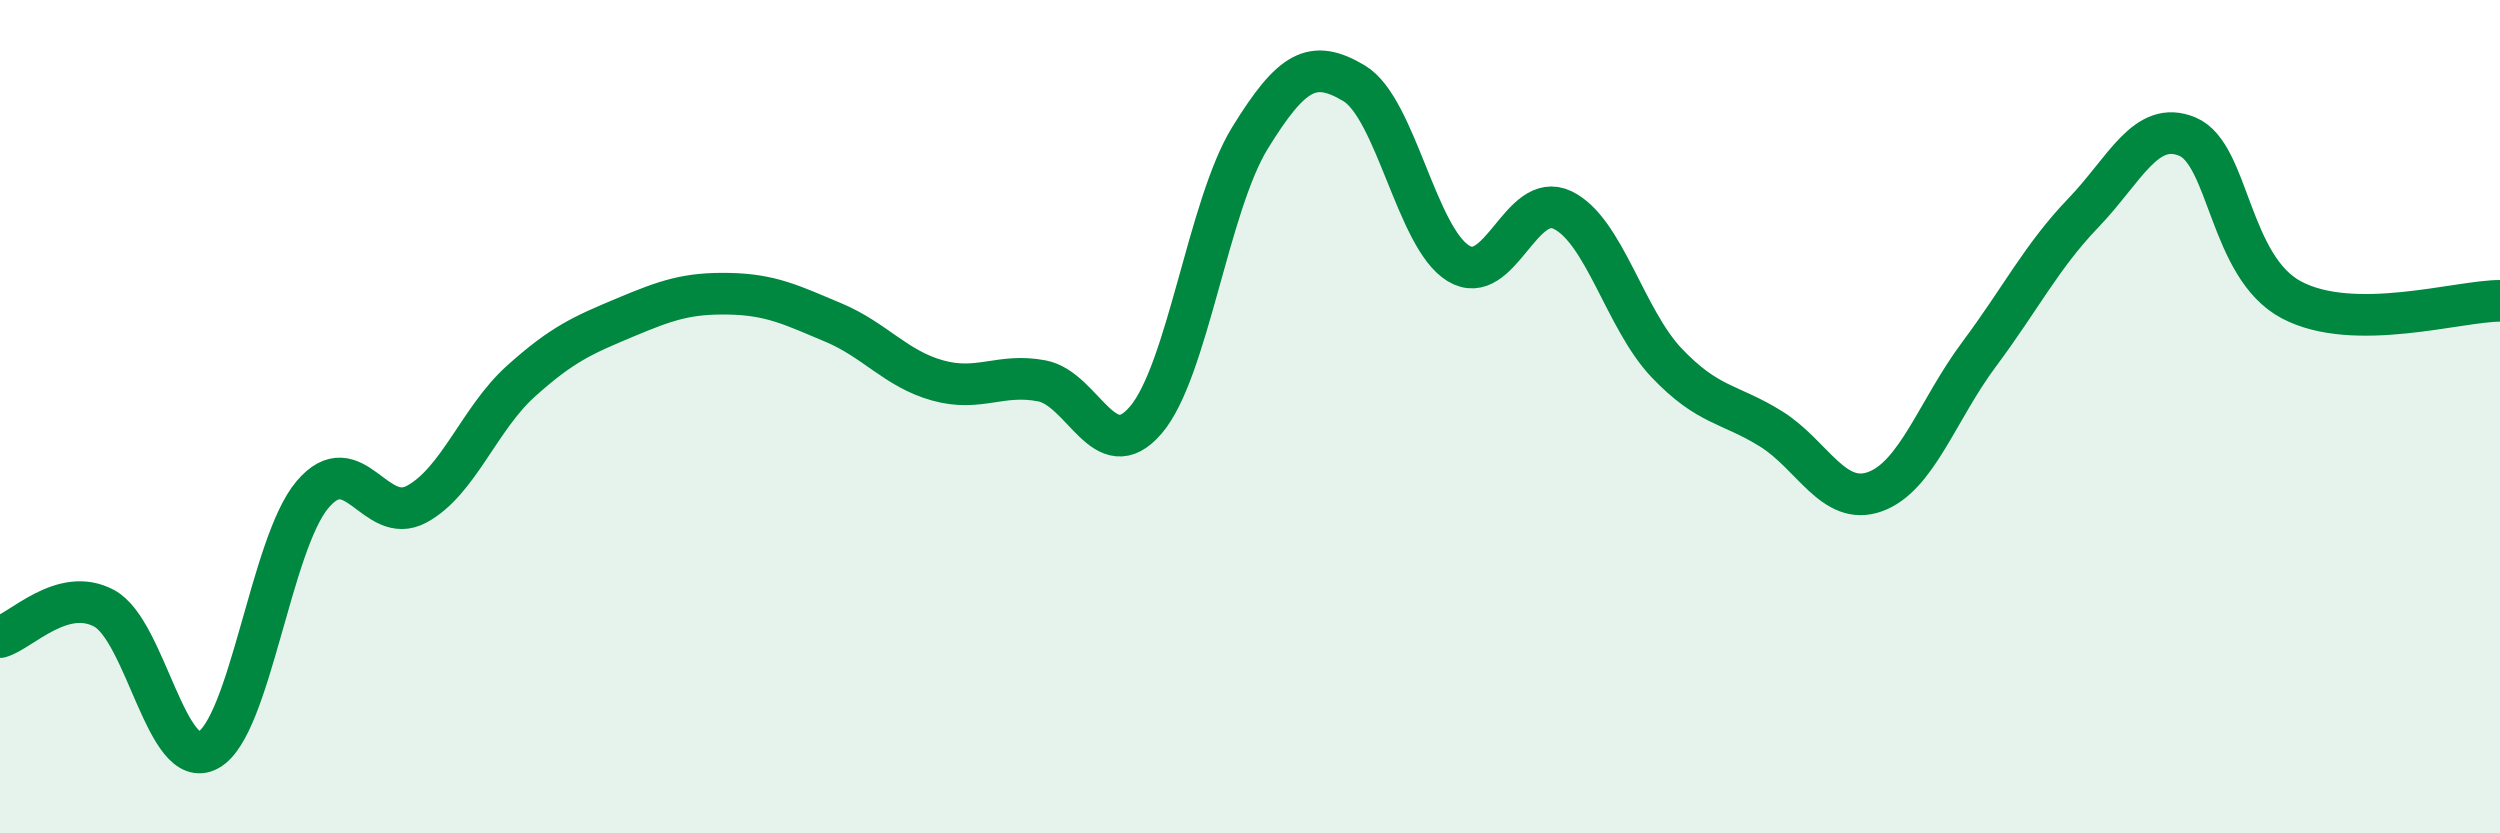 
    <svg width="60" height="20" viewBox="0 0 60 20" xmlns="http://www.w3.org/2000/svg">
      <path
        d="M 0,15.29 C 0.5,15.15 1.5,14.06 2.5,14.6 C 3.5,15.14 4,18.55 5,18 C 6,17.45 6.5,13.05 7.5,11.87 C 8.5,10.69 9,12.64 10,12.1 C 11,11.56 11.5,10.05 12.5,9.15 C 13.5,8.25 14,8.04 15,7.62 C 16,7.2 16.5,7.03 17.5,7.05 C 18.5,7.07 19,7.32 20,7.74 C 21,8.16 21.5,8.85 22.5,9.13 C 23.5,9.41 24,8.95 25,9.14 C 26,9.33 26.5,11.25 27.5,10.08 C 28.5,8.91 29,4.93 30,3.31 C 31,1.69 31.5,1.4 32.5,2 C 33.5,2.6 34,5.71 35,6.32 C 36,6.93 36.5,4.56 37.5,5.04 C 38.5,5.52 39,7.66 40,8.71 C 41,9.76 41.5,9.67 42.5,10.29 C 43.5,10.91 44,12.16 45,11.8 C 46,11.44 46.5,9.84 47.5,8.5 C 48.5,7.16 49,6.15 50,5.11 C 51,4.07 51.5,2.86 52.5,3.28 C 53.5,3.7 53.5,6.41 55,7.2 C 56.5,7.99 59,7.22 60,7.22L60 20L0 20Z"
        fill="#008740"
        opacity="0.1"
        stroke-linecap="round"
        stroke-linejoin="round"
      />
      <path
        d="M 0,15.29 C 0.5,15.15 1.5,14.06 2.5,14.6 C 3.5,15.14 4,18.55 5,18 C 6,17.45 6.5,13.05 7.5,11.87 C 8.5,10.69 9,12.64 10,12.1 C 11,11.56 11.5,10.05 12.5,9.15 C 13.5,8.25 14,8.04 15,7.62 C 16,7.2 16.5,7.03 17.5,7.05 C 18.5,7.07 19,7.32 20,7.74 C 21,8.16 21.5,8.85 22.5,9.13 C 23.5,9.41 24,8.95 25,9.14 C 26,9.33 26.5,11.25 27.5,10.08 C 28.5,8.91 29,4.93 30,3.31 C 31,1.69 31.5,1.4 32.5,2 C 33.5,2.6 34,5.71 35,6.32 C 36,6.93 36.5,4.56 37.5,5.04 C 38.5,5.52 39,7.66 40,8.71 C 41,9.76 41.5,9.67 42.5,10.29 C 43.5,10.91 44,12.16 45,11.8 C 46,11.44 46.5,9.84 47.5,8.5 C 48.5,7.16 49,6.15 50,5.11 C 51,4.07 51.5,2.86 52.5,3.28 C 53.5,3.7 53.5,6.41 55,7.2 C 56.5,7.99 59,7.22 60,7.22"
        stroke="#008740"
        stroke-width="1"
        fill="none"
        stroke-linecap="round"
        stroke-linejoin="round"
      />
    </svg>
  